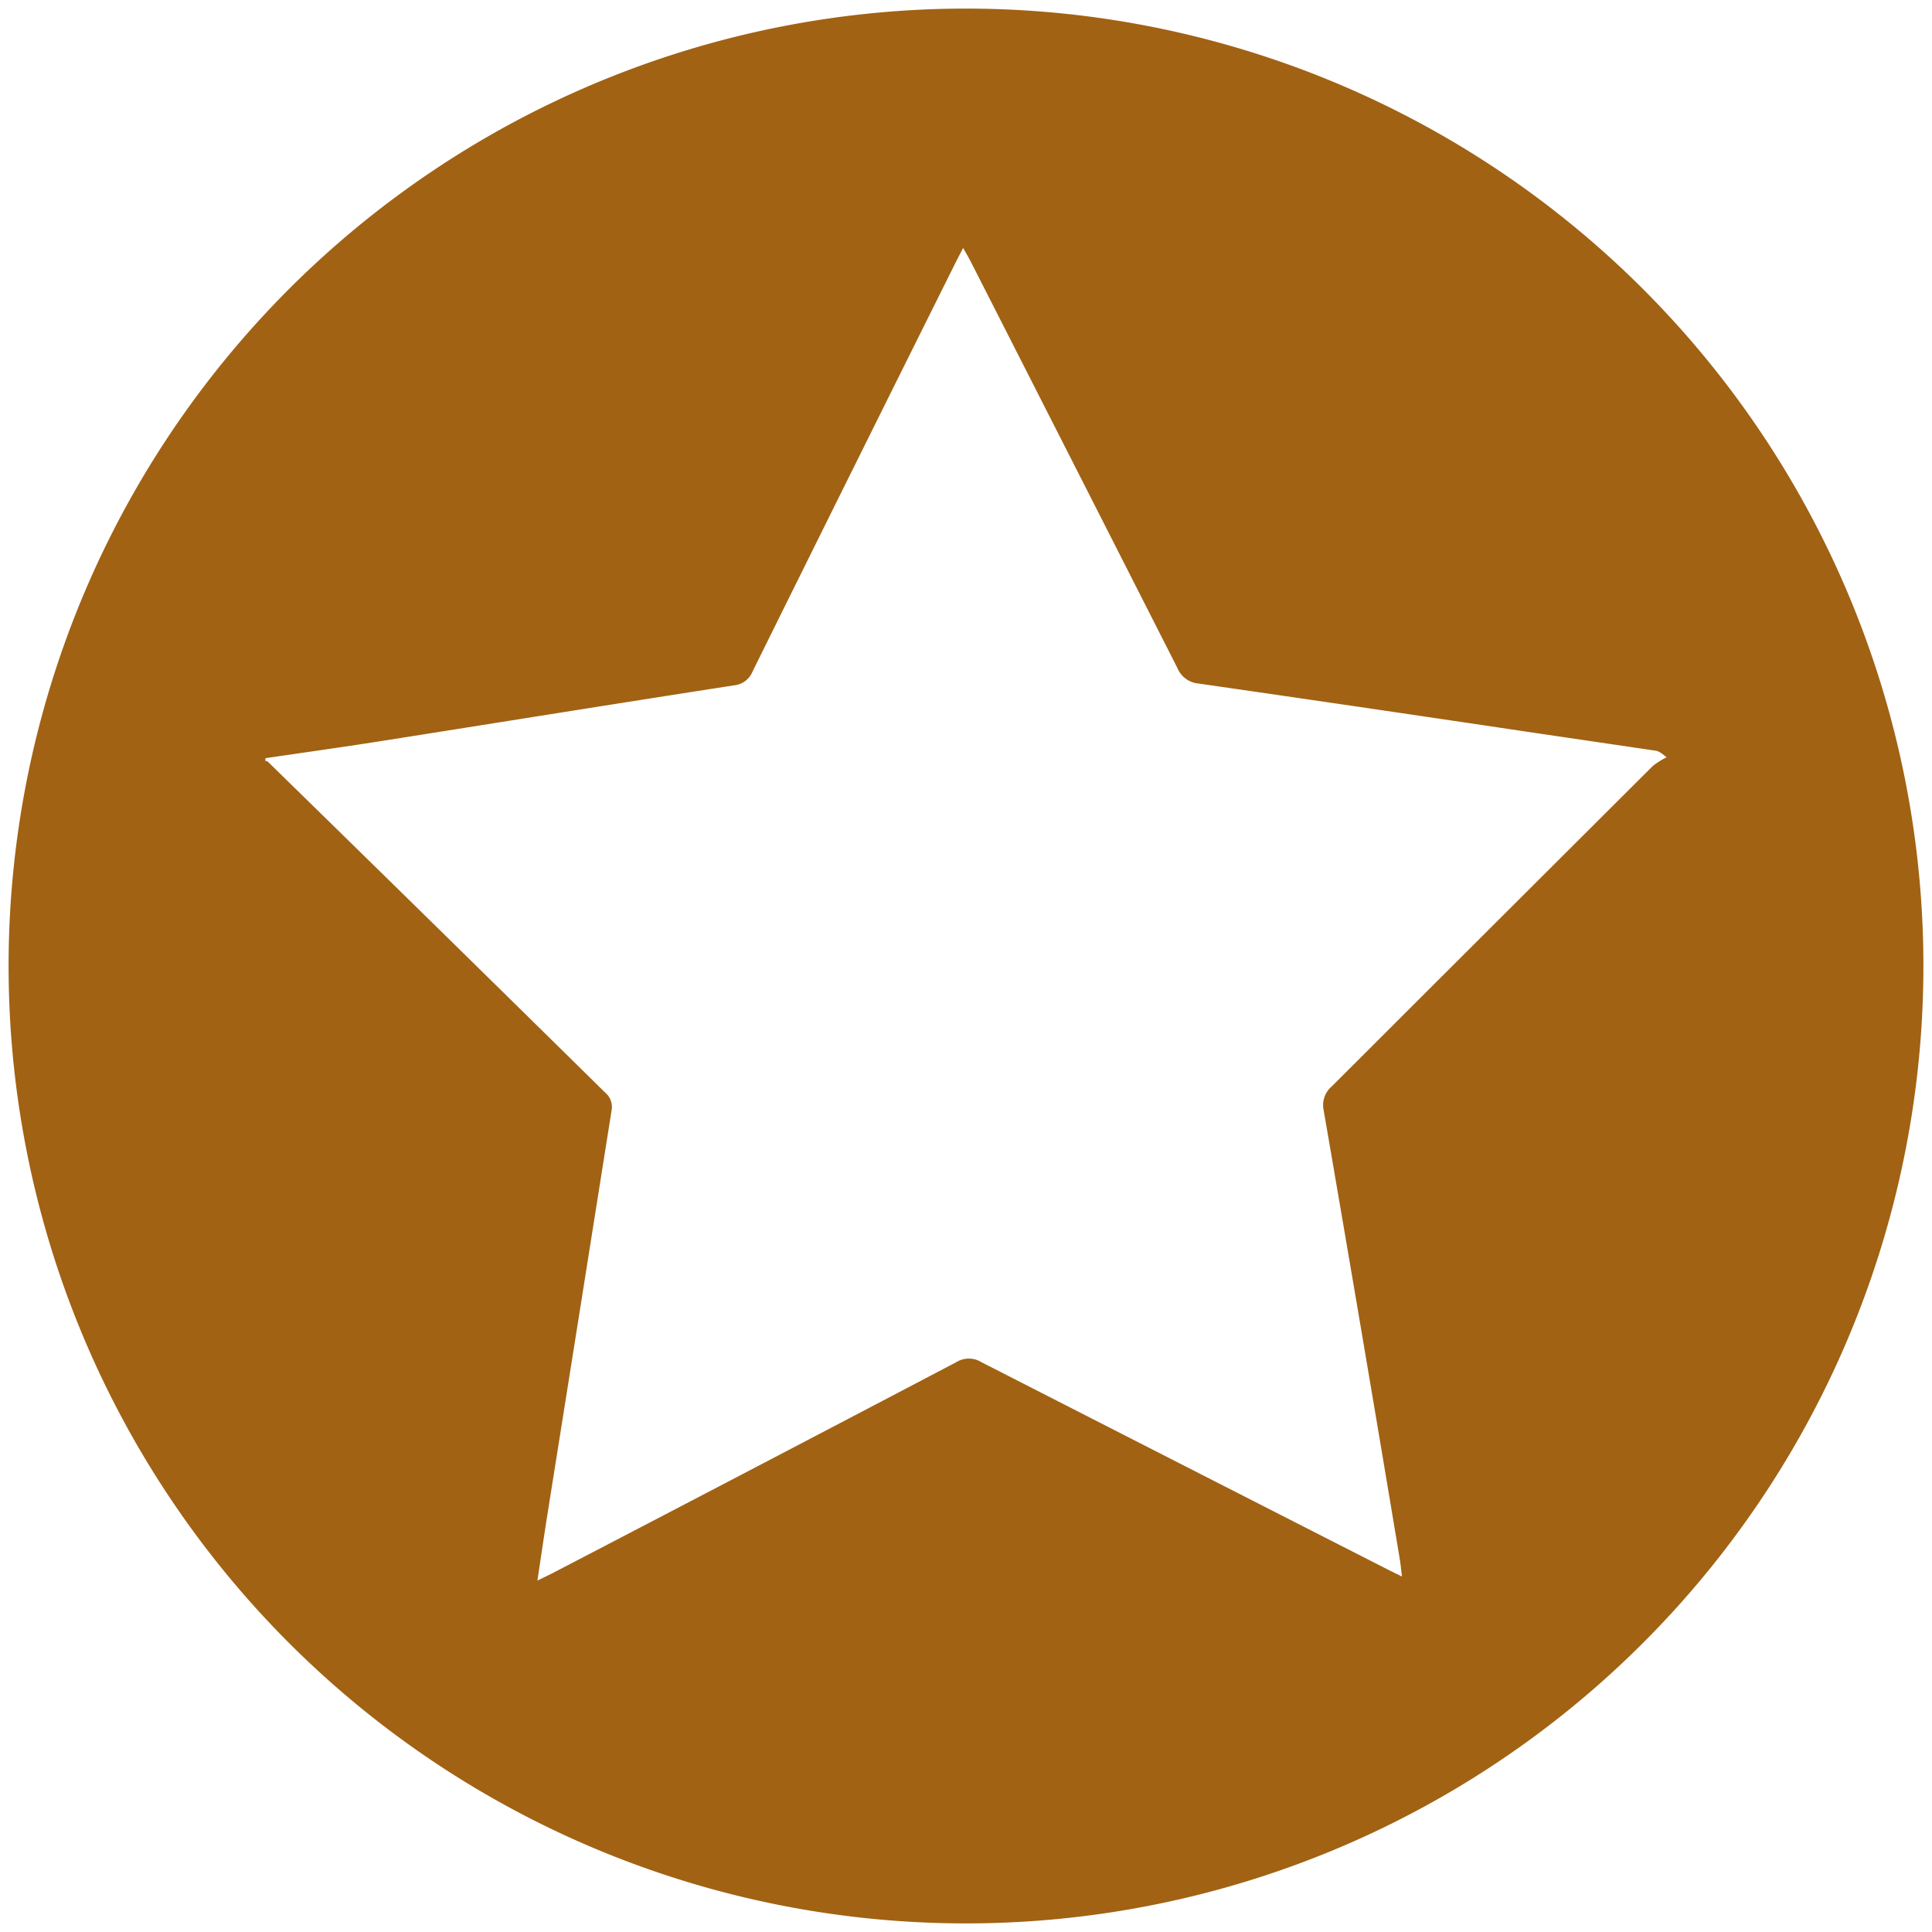<svg id="Vrstva_1" data-name="Vrstva 1" xmlns="http://www.w3.org/2000/svg" width="196" height="196" viewBox="0 0 196 196"><title>bronze_medal</title><path d="M98,.872A97.128,97.128,0,1,0,195.128,98,97.128,97.128,0,0,0,98,.872Zm37.155,109.3a2.5,2.5,0,0,0-.862,2.511q3.922,22.74,7.715,45.5c.083.5.127,1,.221,1.756-.6-.3-1.023-.5-1.445-.715q-20.619-10.506-41.226-21.037a2.414,2.414,0,0,0-2.544.006Q76.647,148.885,56.239,159.5c-.482.251-.974.482-1.718.848.377-2.5.7-4.755,1.063-7.01q3.246-20.4,6.477-40.794a1.915,1.915,0,0,0-.417-1.455q-17.2-16.939-34.473-33.818c-.054-.053-.162-.051-.245-.074v-.278c3.835-.566,7.674-1.1,11.5-1.7,12-1.891,24-3.824,36.008-5.686a2.275,2.275,0,0,0,1.927-1.44q10.23-20.679,20.521-41.328c.239-.48.49-.954.83-1.615.35.634.6,1.055.819,1.489Q109,47.2,119.447,67.771a2.561,2.561,0,0,0,2.154,1.575q16.4,2.364,32.779,4.81,6.789,1,13.577,2c.259.039.506.156,1.117.673a7.51,7.51,0,0,0-1.407.889Q151.4,93.935,135.155,110.167Z" style="fill:#a16214"/></svg>